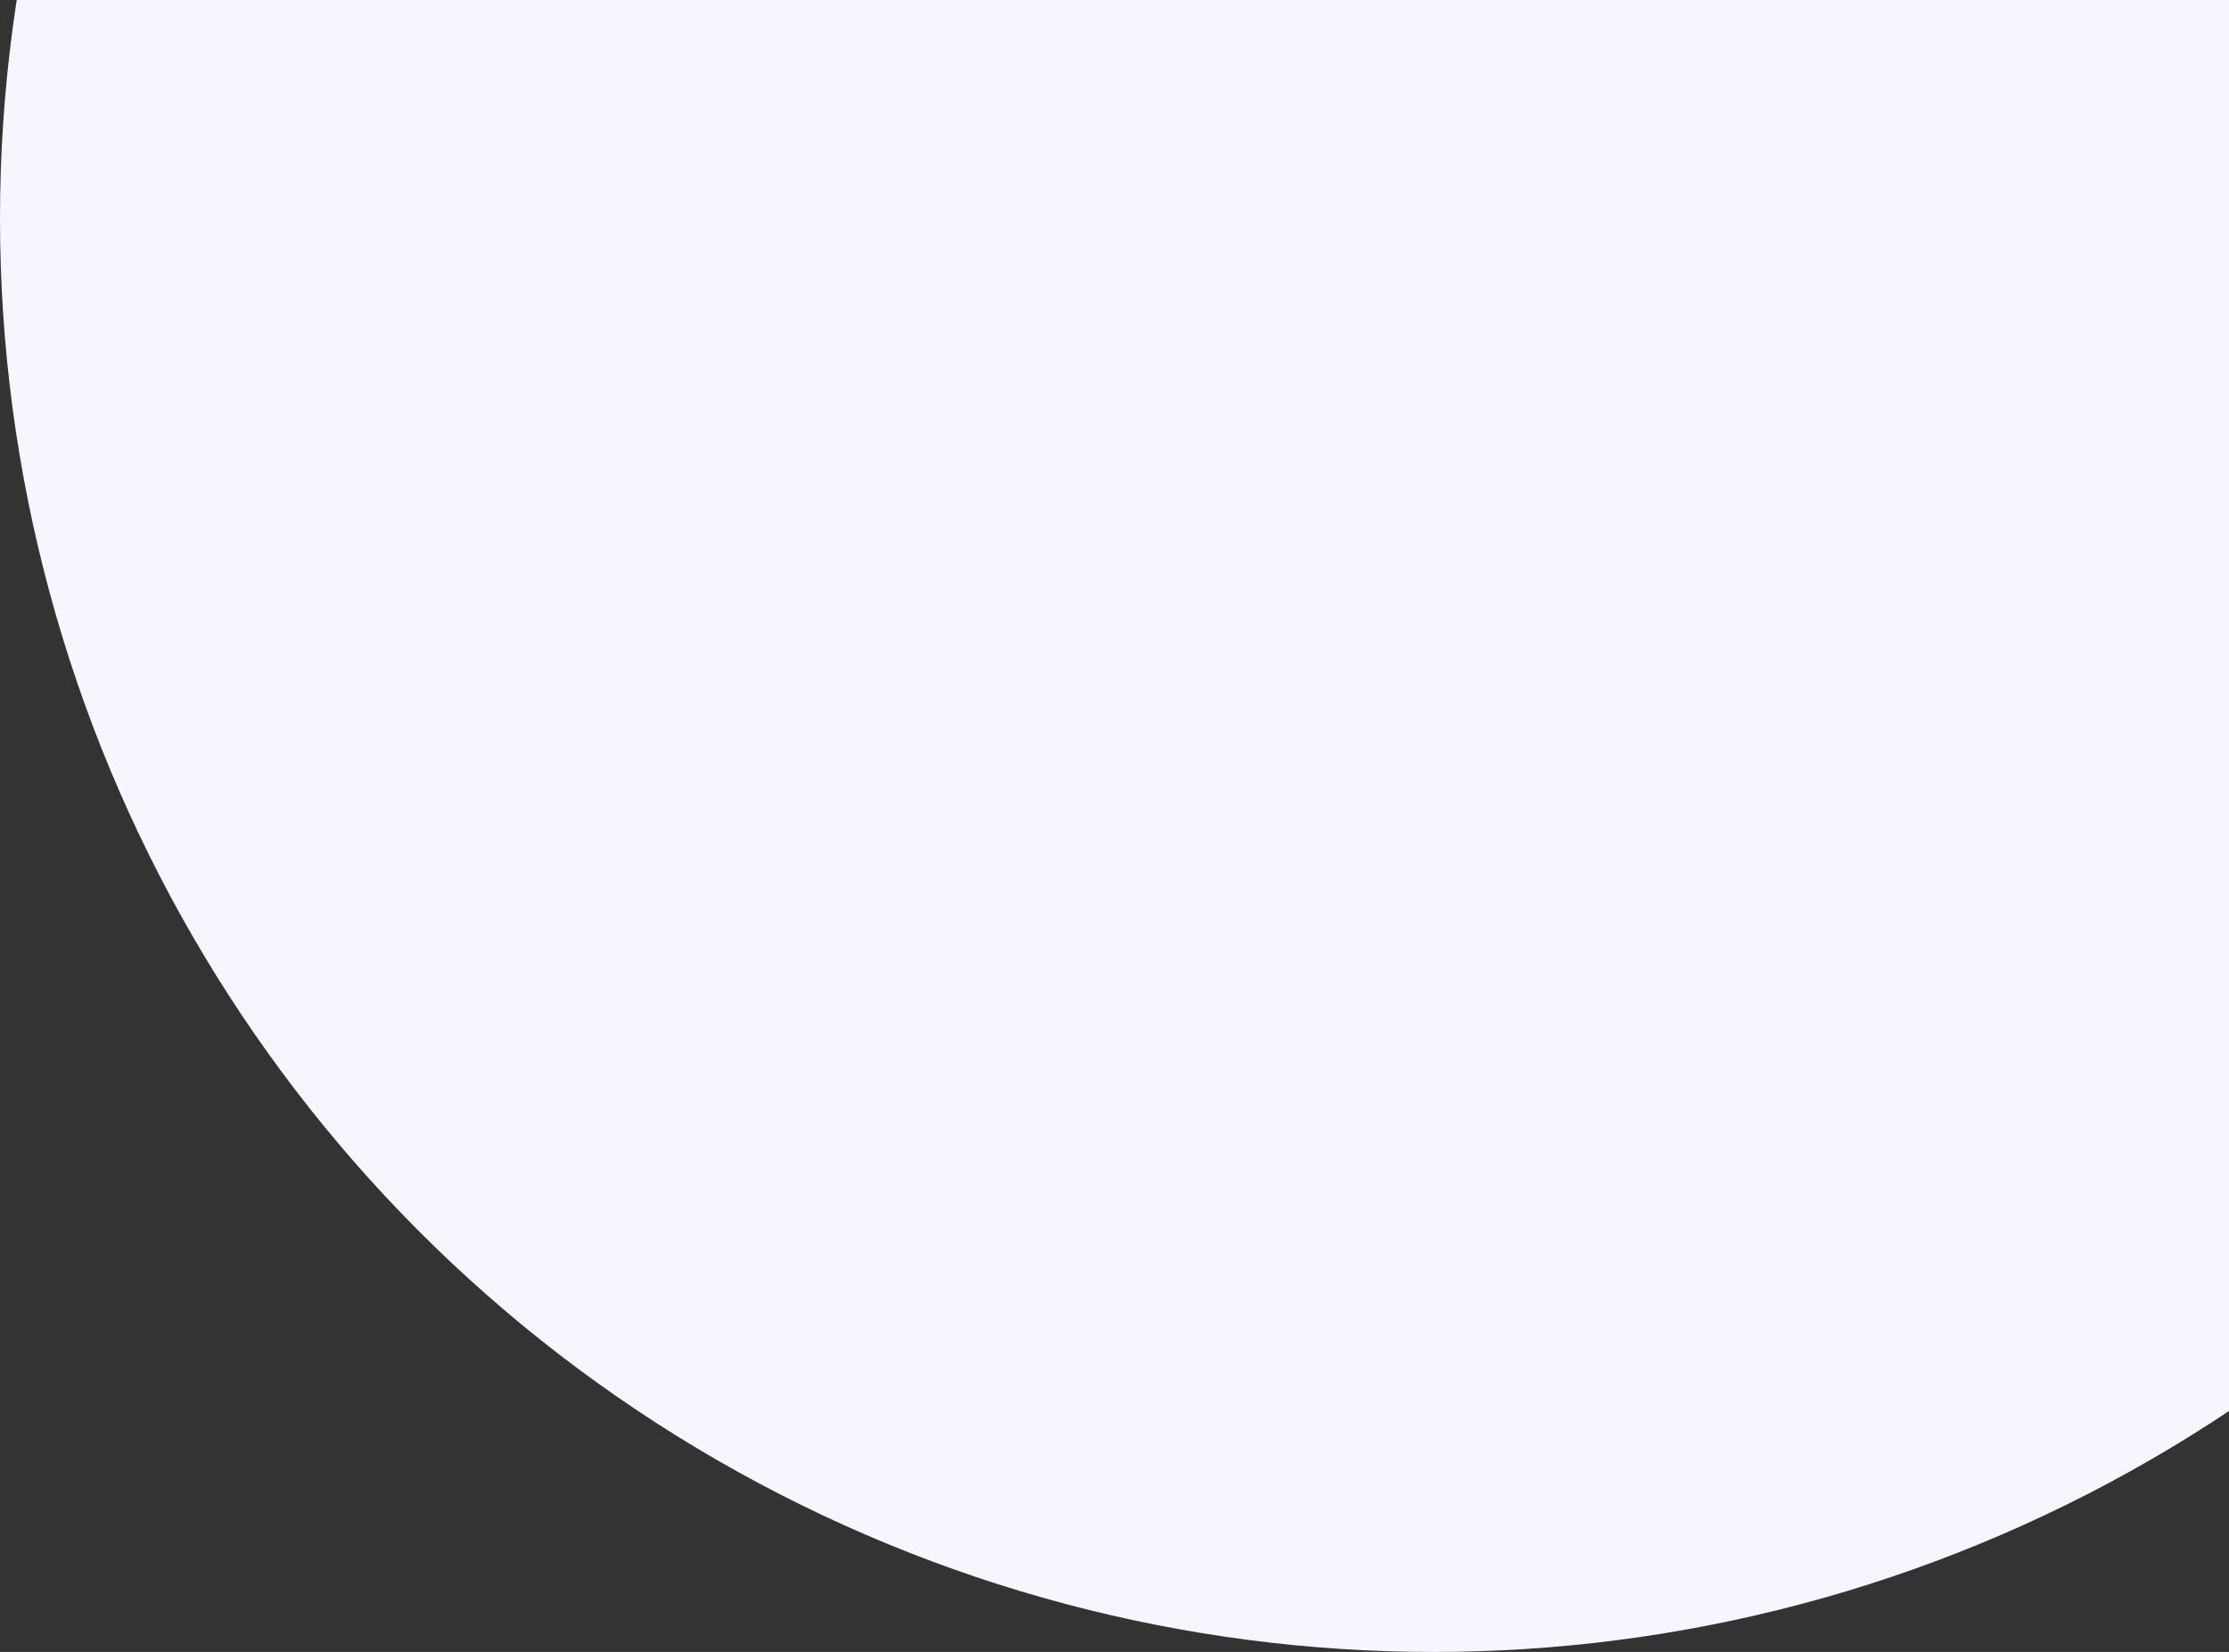 <svg width="255" height="189" viewBox="0 0 255 189" fill="none" xmlns="http://www.w3.org/2000/svg">
<rect x="0" y="0" width="255" height="189" fill="#333333" stroke="none"/>
<circle cx="164" cy="25" r="164" fill="#F9F5FF"/>
</svg>
